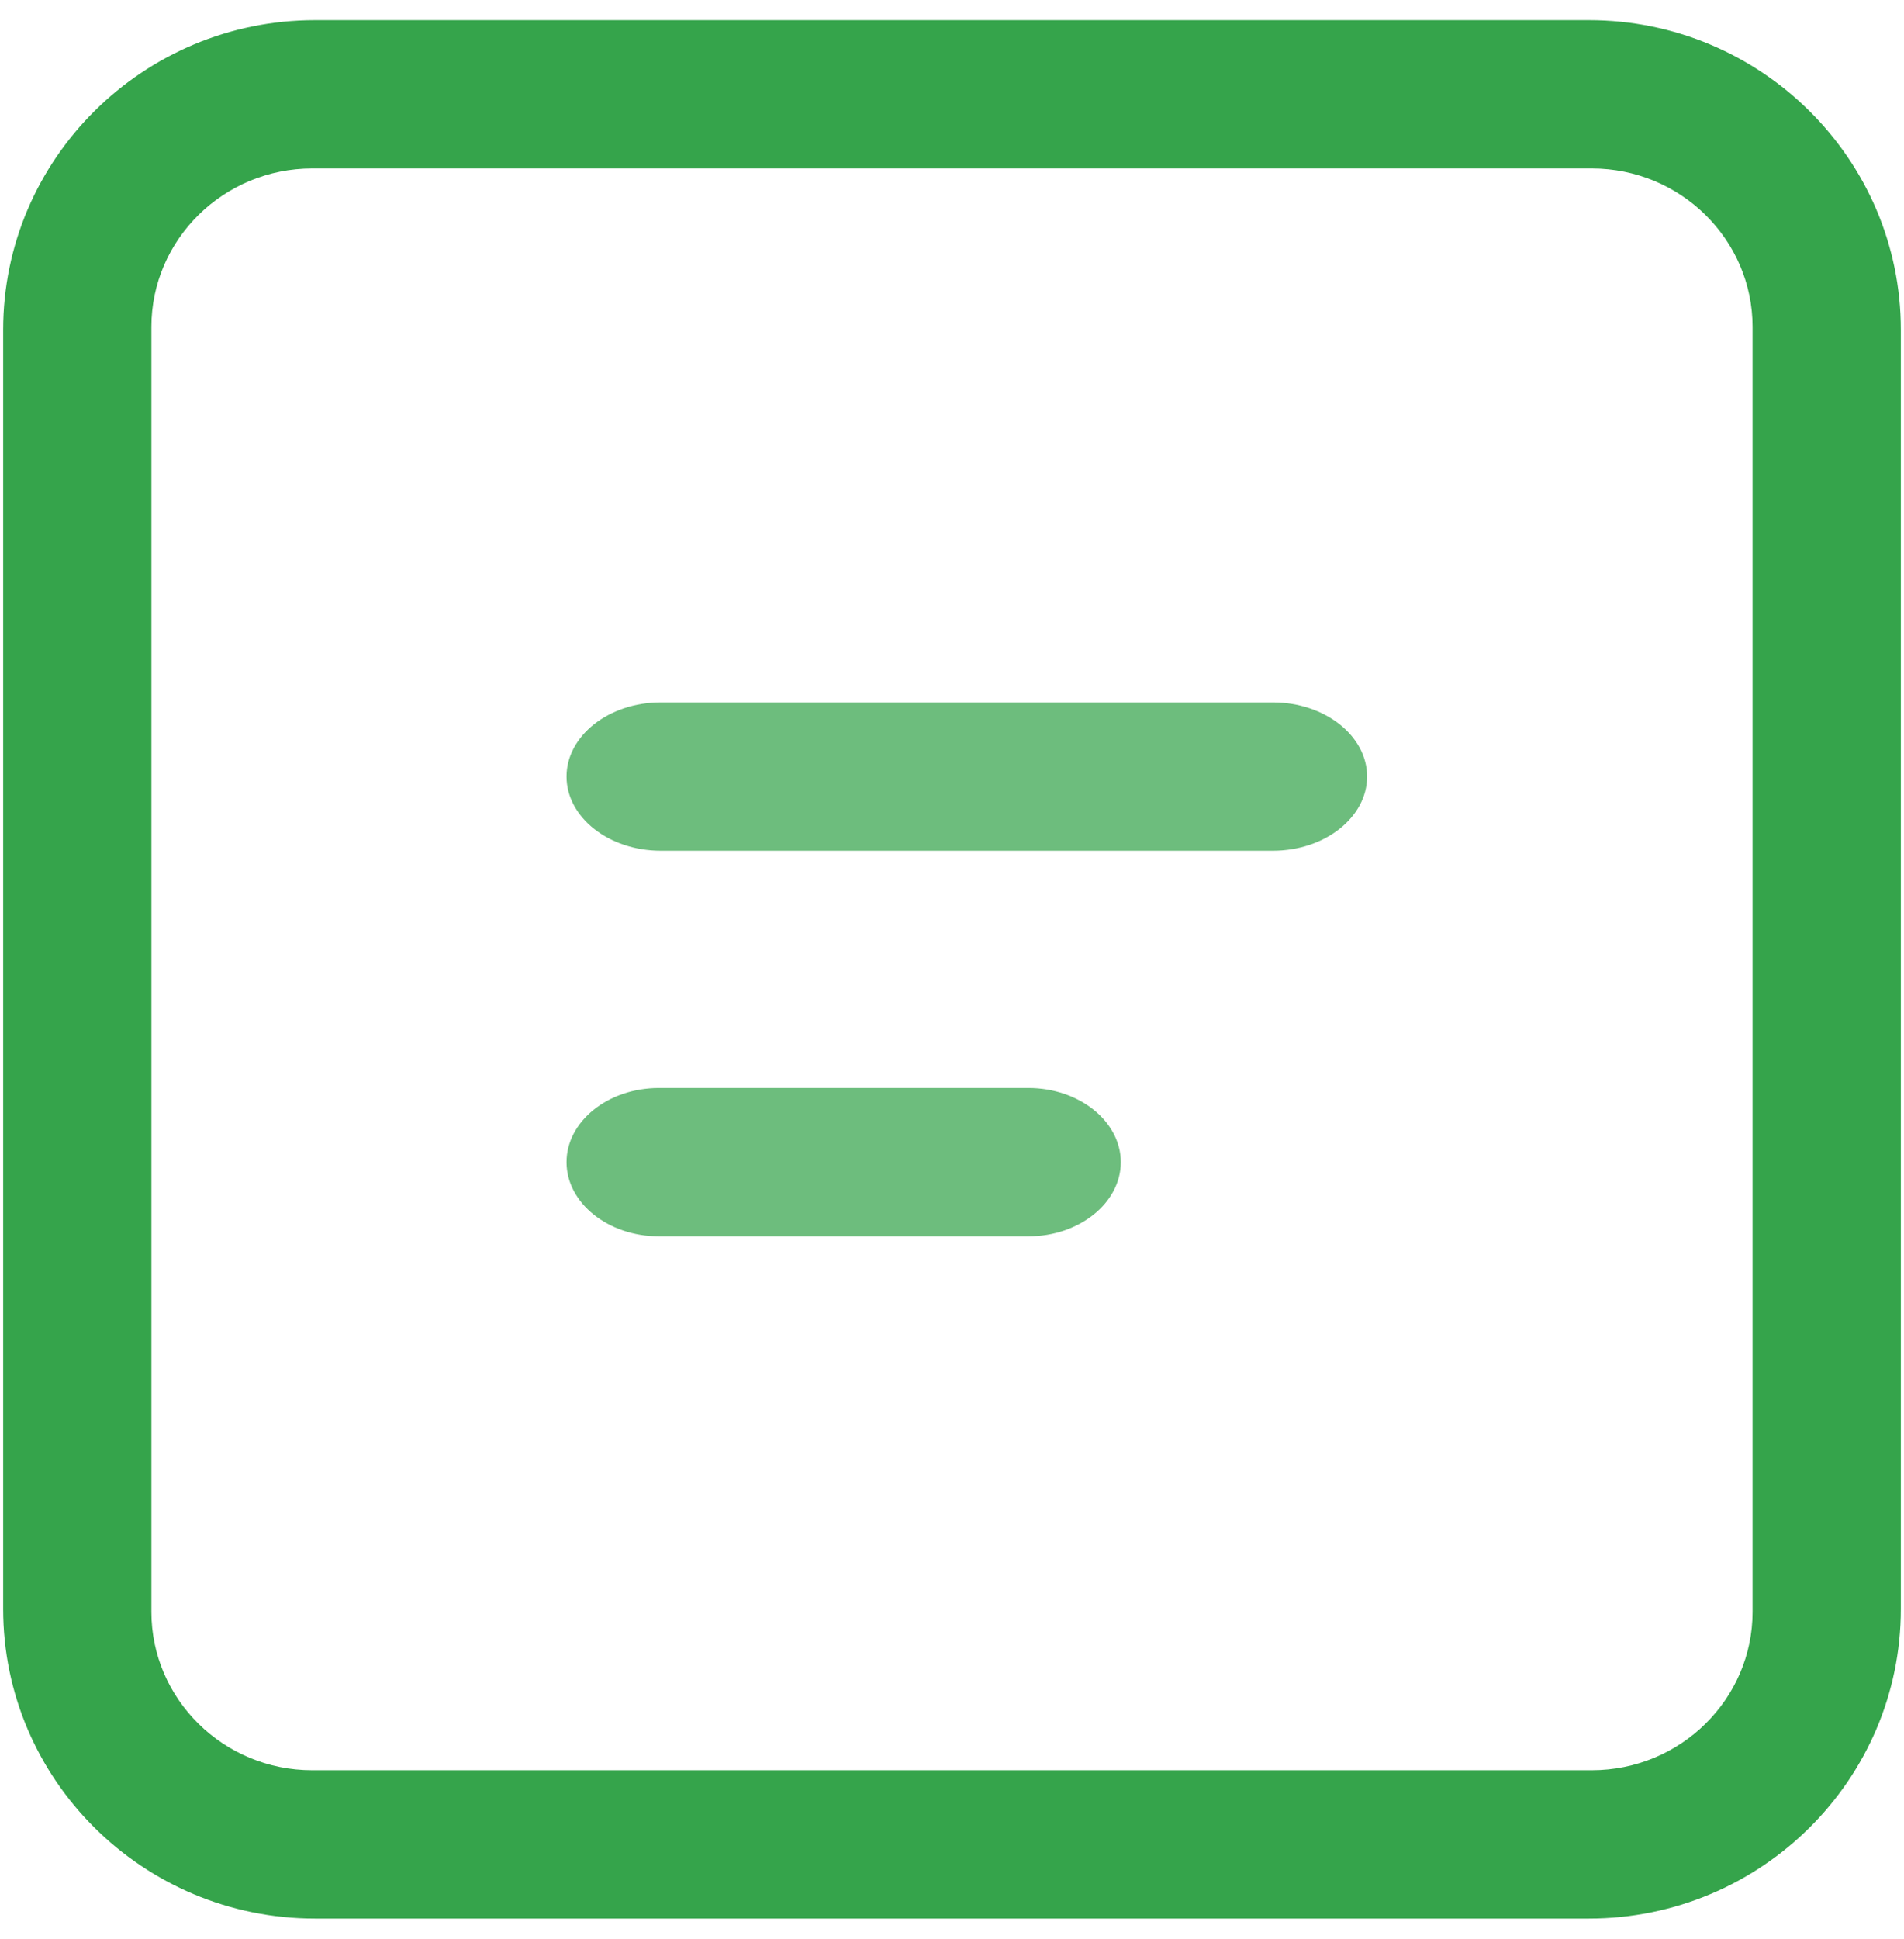 <?xml version="1.0" encoding="UTF-8"?>
<svg width="56px" height="57px" viewBox="0 0 56 57" version="1.1" xmlns="http://www.w3.org/2000/svg" xmlns:xlink="http://www.w3.org/1999/xlink">
    <!-- Generator: Sketch 64 (93537) - https://sketch.com -->
    <title>部署@3x</title>
    <desc>Created with Sketch.</desc>
    <g id="服务与支持" stroke="none" stroke-width="1" fill="none" fill-rule="evenodd">
        <g id="服务与支持@1380（1440-2560）" transform="translate(-402, -976)" fill-rule="nonzero">
            <g id="部署" transform="translate(401.5, 976)">
                <g transform="translate(0.593, 0.593)" id="形状">
                    <path d="M46.642,55.814 L9.171,55.814 C4.114,55.814 0,51.73 0,46.711 L0,9.103 C0,4.084 4.114,0 9.171,0 L46.642,0 C51.698,0 55.814,4.084 55.814,9.103 L55.814,46.711 C55.814,51.731 51.699,55.814 46.642,55.814 L46.642,55.814 Z M9.088,4.36 C6.482,4.36 4.36,6.45 4.36,9.018 L4.36,46.796 C4.36,49.365 6.481,51.453 9.088,51.453 L46.725,51.453 C49.333,51.453 51.453,49.364 51.453,46.796 L51.453,9.018 C51.453,6.449 49.333,4.36 46.725,4.36 L9.088,4.36 Z" fill="#35A44B"></path>
                    <path d="M30.154,35.756 L19.287,35.756 C17.793,35.756 16.57,34.775 16.57,33.576 C16.57,32.376 17.793,31.395 19.287,31.395 L30.155,31.395 C31.649,31.395 32.872,32.377 32.872,33.576 C32.872,34.775 31.649,35.756 30.154,35.756 M37.347,24.419 L19.34,24.419 C17.817,24.419 16.57,23.438 16.57,22.238 C16.57,21.039 17.816,20.058 19.34,20.058 L37.346,20.058 C38.87,20.058 40.116,21.039 40.116,22.238 C40.116,23.438 38.87,24.419 37.347,24.419" fill="#6DBD7D"></path>
                </g>
            </g>
        </g>
    </g>
</svg>